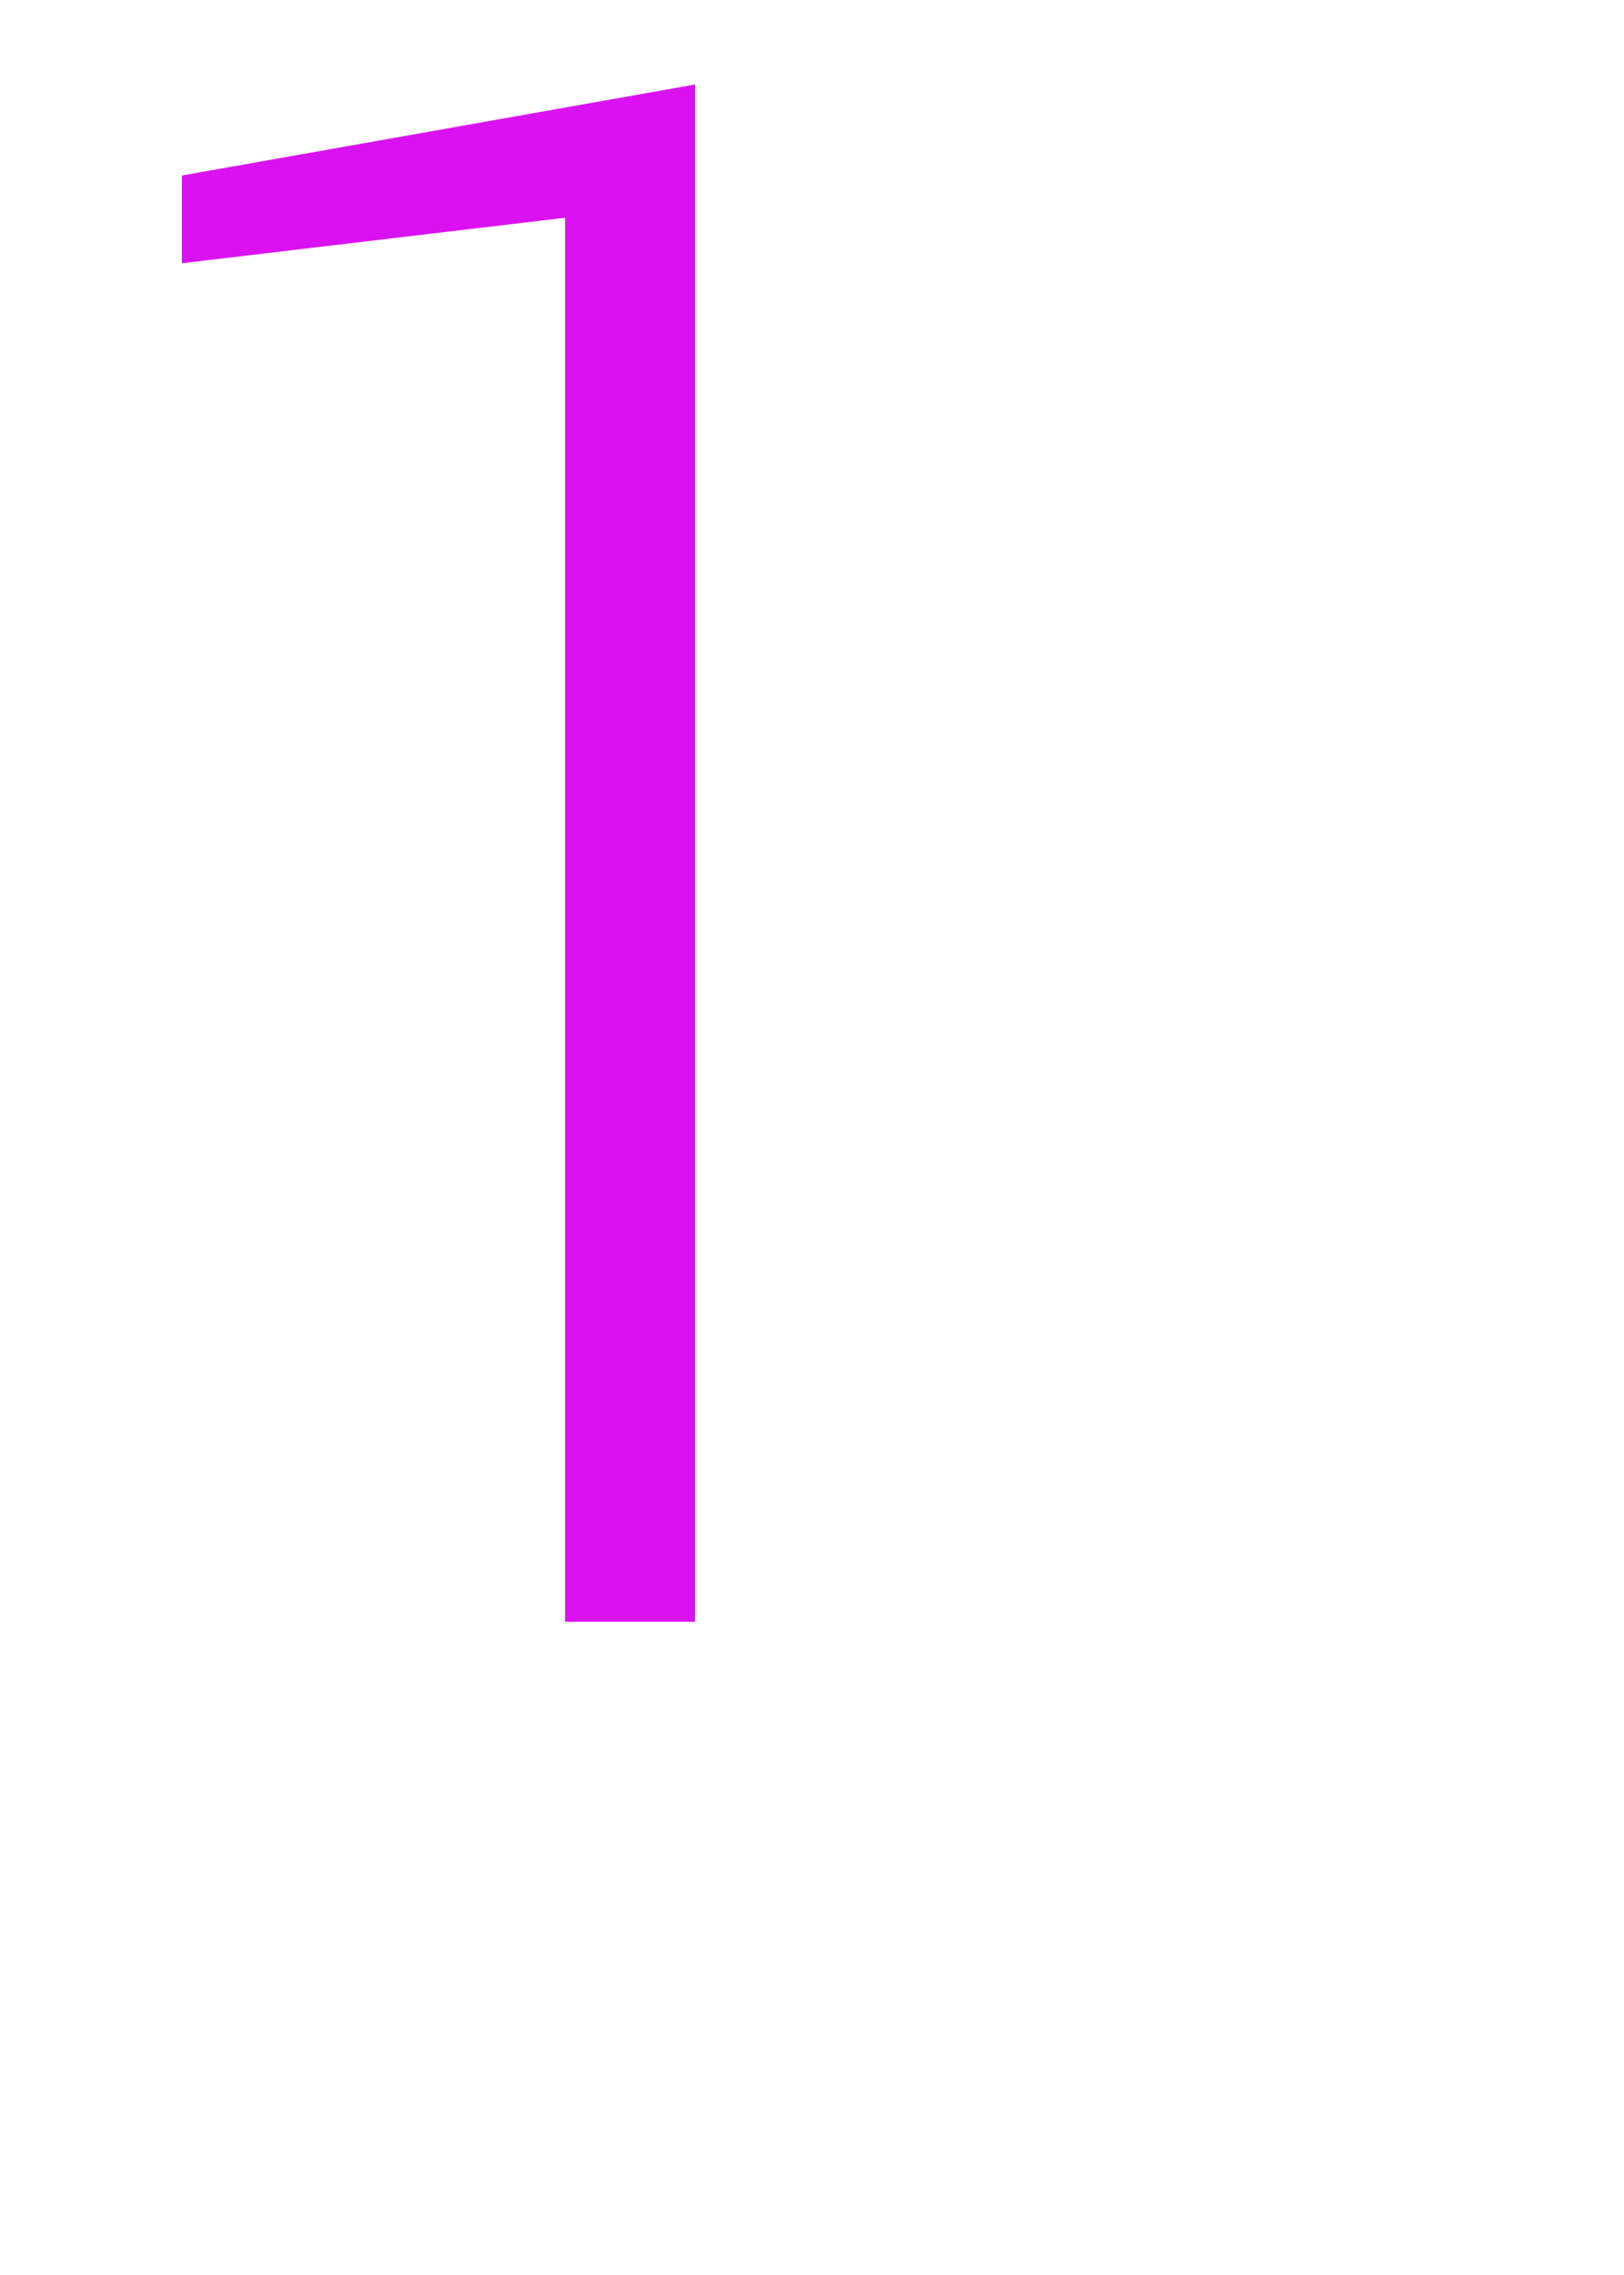 <?xml version="1.0" encoding="utf-8"?>
<!-- Generator: Adobe Illustrator 22.0.0, SVG Export Plug-In . SVG Version: 6.00 Build 0)  -->
<svg version="1.1" xmlns="http://www.w3.org/2000/svg" xmlns:xlink="http://www.w3.org/1999/xlink" x="0px" y="0px"
	 viewBox="0 0 50 70" enable-background="new 0 0 50 70" xml:space="preserve">
<g id="Layer_1" display="none">
	<g display="inline">
		<rect x="-0.5" y="-0.5" fill="none" width="50" height="70"/>
		<path fill="#DA12F1" d="M33,49.8H3.9v-3l15.4-17.4c2.8-3.2,4.8-5.9,6-8s1.8-4.2,1.8-6.2c0-2.9-0.8-5.3-2.5-7c-1.6-1.8-4-2.6-7-2.6
			c-3.6,0-6.3,1-8.1,3c-1.8,2-2.8,4.6-2.8,7.9H3.1l-0.1-0.2C3,12.3,4.2,9,6.9,6.3s6.2-4.1,10.7-4.1c4,0,7.3,1.2,9.7,3.5
			S31,11.1,31,15c0,2.6-0.8,5.2-2.4,7.8c-1.6,2.7-3.9,5.6-6.8,8.9L8.8,46.3l0.1,0.2H33V49.8z"/>
	</g>
</g>
<g id="Layer_2" display="none">
	<g display="inline">
		<rect x="-0.5" y="-0.5" fill="none" width="50" height="70"/>
		<path fill="#AD37F3" d="M12.5,24.2H17c3.4,0,6-0.9,7.8-2.6s2.6-3.9,2.6-6.6c0-2.9-0.8-5.3-2.5-7s-4.1-2.6-7.4-2.6
			c-3,0-5.5,0.9-7.4,2.7c-1.9,1.8-2.9,4.1-2.9,7H3.6L3.6,15c-0.1-3.7,1.2-6.7,3.8-9.1c2.7-2.4,6-3.6,10.1-3.6c4.2,0,7.5,1.1,10,3.4
			c2.5,2.3,3.7,5.5,3.7,9.6c0,2.2-0.7,4.3-2.1,6.2c-1.4,1.9-3.3,3.4-5.8,4.3c2.9,0.8,5.1,2.3,6.6,4.2c1.5,2,2.2,4.3,2.2,7
			c0,4.2-1.3,7.4-4,9.8s-6.2,3.6-10.4,3.6c-4.1,0-7.6-1.2-10.6-3.5c-2.9-2.3-4.4-5.6-4.3-9.7l0.1-0.2h3.6c0,3,1,5.4,3.1,7.3
			c2.1,1.9,4.8,2.8,8,2.8c3.3,0,5.9-0.9,7.8-2.6s2.8-4.2,2.8-7.4c0-3.3-1-5.7-2.9-7.3s-4.7-2.4-8.4-2.4h-4.5V24.2z"/>
	</g>
</g>
<g id="Layer_3" display="none">
	<g display="inline">
		<rect x="-0.5" y="-0.5" fill="none" width="50" height="70"/>
		<path fill="#7B60F5" d="M27.6,34.7h7.3V38h-7.3v11.8h-3.8V38h-22v-2.2L23.3,2.9h4.2V34.7z M6.3,34.7h17.4V7.9l-0.2-0.1l-1.6,3.5
			L6.3,34.7z"/>
	</g>
</g>
<g id="Layer_4" display="none">
	<g display="inline">
		<rect x="-0.5" y="-0.5" fill="none" width="50" height="70"/>
		<path fill="#9D44F4" d="M5.6,28.6L8.2,2.9H31v3.6H11.5L9.7,23.2c1.2-1.1,2.5-1.9,3.9-2.5s3.3-0.9,5.8-1c4-0.1,7.2,1.3,9.7,4
			c2.4,2.8,3.7,6.4,3.7,11.1c0,4.7-1.2,8.5-3.6,11.4c-2.4,2.8-5.9,4.3-10.7,4.3c-3.9,0-7.1-1.1-9.7-3.2S5,41.9,5.1,37.6l0.1-0.2h3.4
			c0,3.1,0.9,5.6,2.7,7.2c1.8,1.7,4.2,2.5,7.2,2.5c3.5,0,6.1-1.1,7.8-3.2c1.7-2.1,2.6-5.1,2.6-9.1c0-3.5-0.9-6.3-2.6-8.4
			c-1.7-2.1-4.2-3.2-7.3-3.2c-3,0-5.3,0.5-6.9,1.4c-1.6,1-2.7,2.4-3.4,4.3L5.6,28.6z"/>
	</g>
</g>
<g id="Layer_5" display="none">
	<g display="inline">
		<rect x="-0.5" y="-0.5" fill="none" width="50" height="70"/>
		<path fill="#DA12F1" d="M21.3,50h-3.9V6.9L5.6,8.3V5.6l15.8-2.8V50z"/>
	</g>
</g>
<g id="Layer_6">
	<g>
		<path fill="#DA12F1" d="M21.3,49.9h-3.9V6.7L5.6,8.1V5.4l15.8-2.8V49.9z"/>
	</g>
</g>
</svg>
